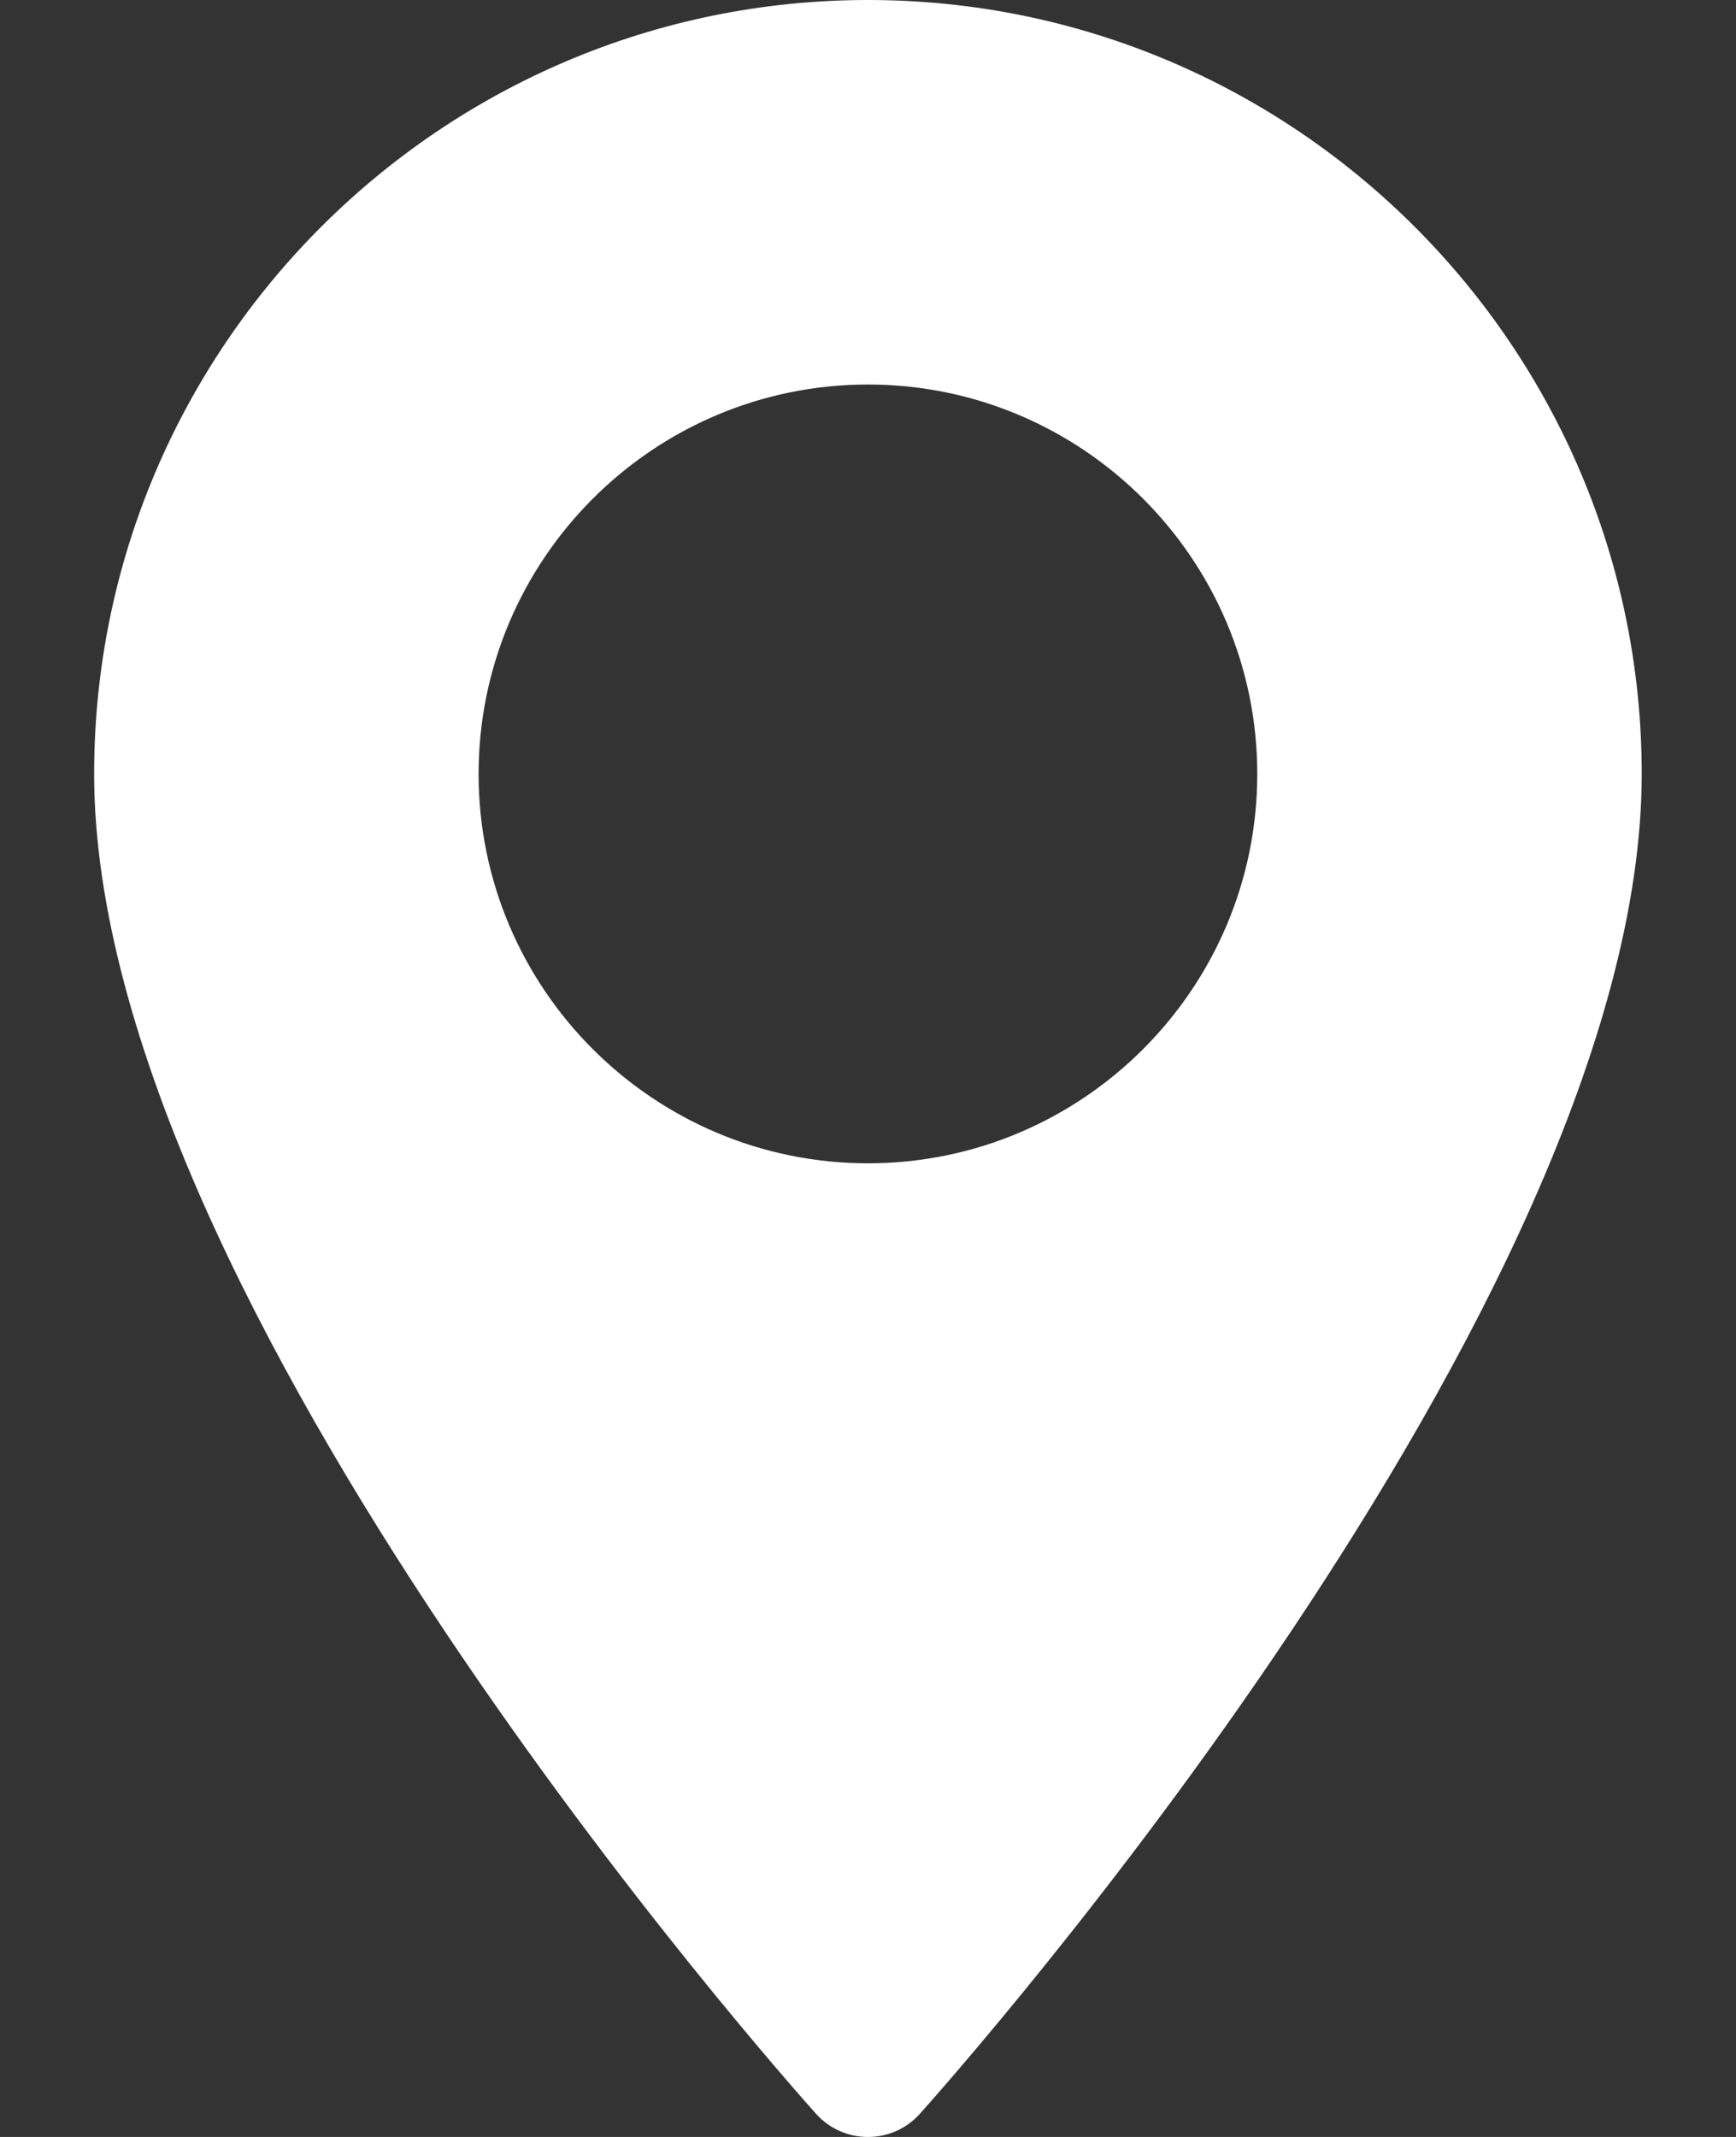 <svg width="13" height="16" viewBox="0 0 13 16" fill="none" xmlns="http://www.w3.org/2000/svg">
<rect x="0" y="0" width="13" height="16" fill="#333333" stroke="none"/>
<path d="M6.5 0C3.305 0 0.705 2.599 0.705 5.795C0.705 9.76 5.891 15.581 6.111 15.827C6.319 16.058 6.681 16.058 6.888 15.827C7.109 15.581 12.294 9.76 12.294 5.795C12.294 2.599 9.695 0 6.5 0ZM6.5 8.71C4.892 8.71 3.584 7.402 3.584 5.795C3.584 4.187 4.892 2.879 6.5 2.879C8.107 2.879 9.415 4.187 9.415 5.795C9.415 7.402 8.107 8.71 6.5 8.71Z" fill="white"/>
</svg>
